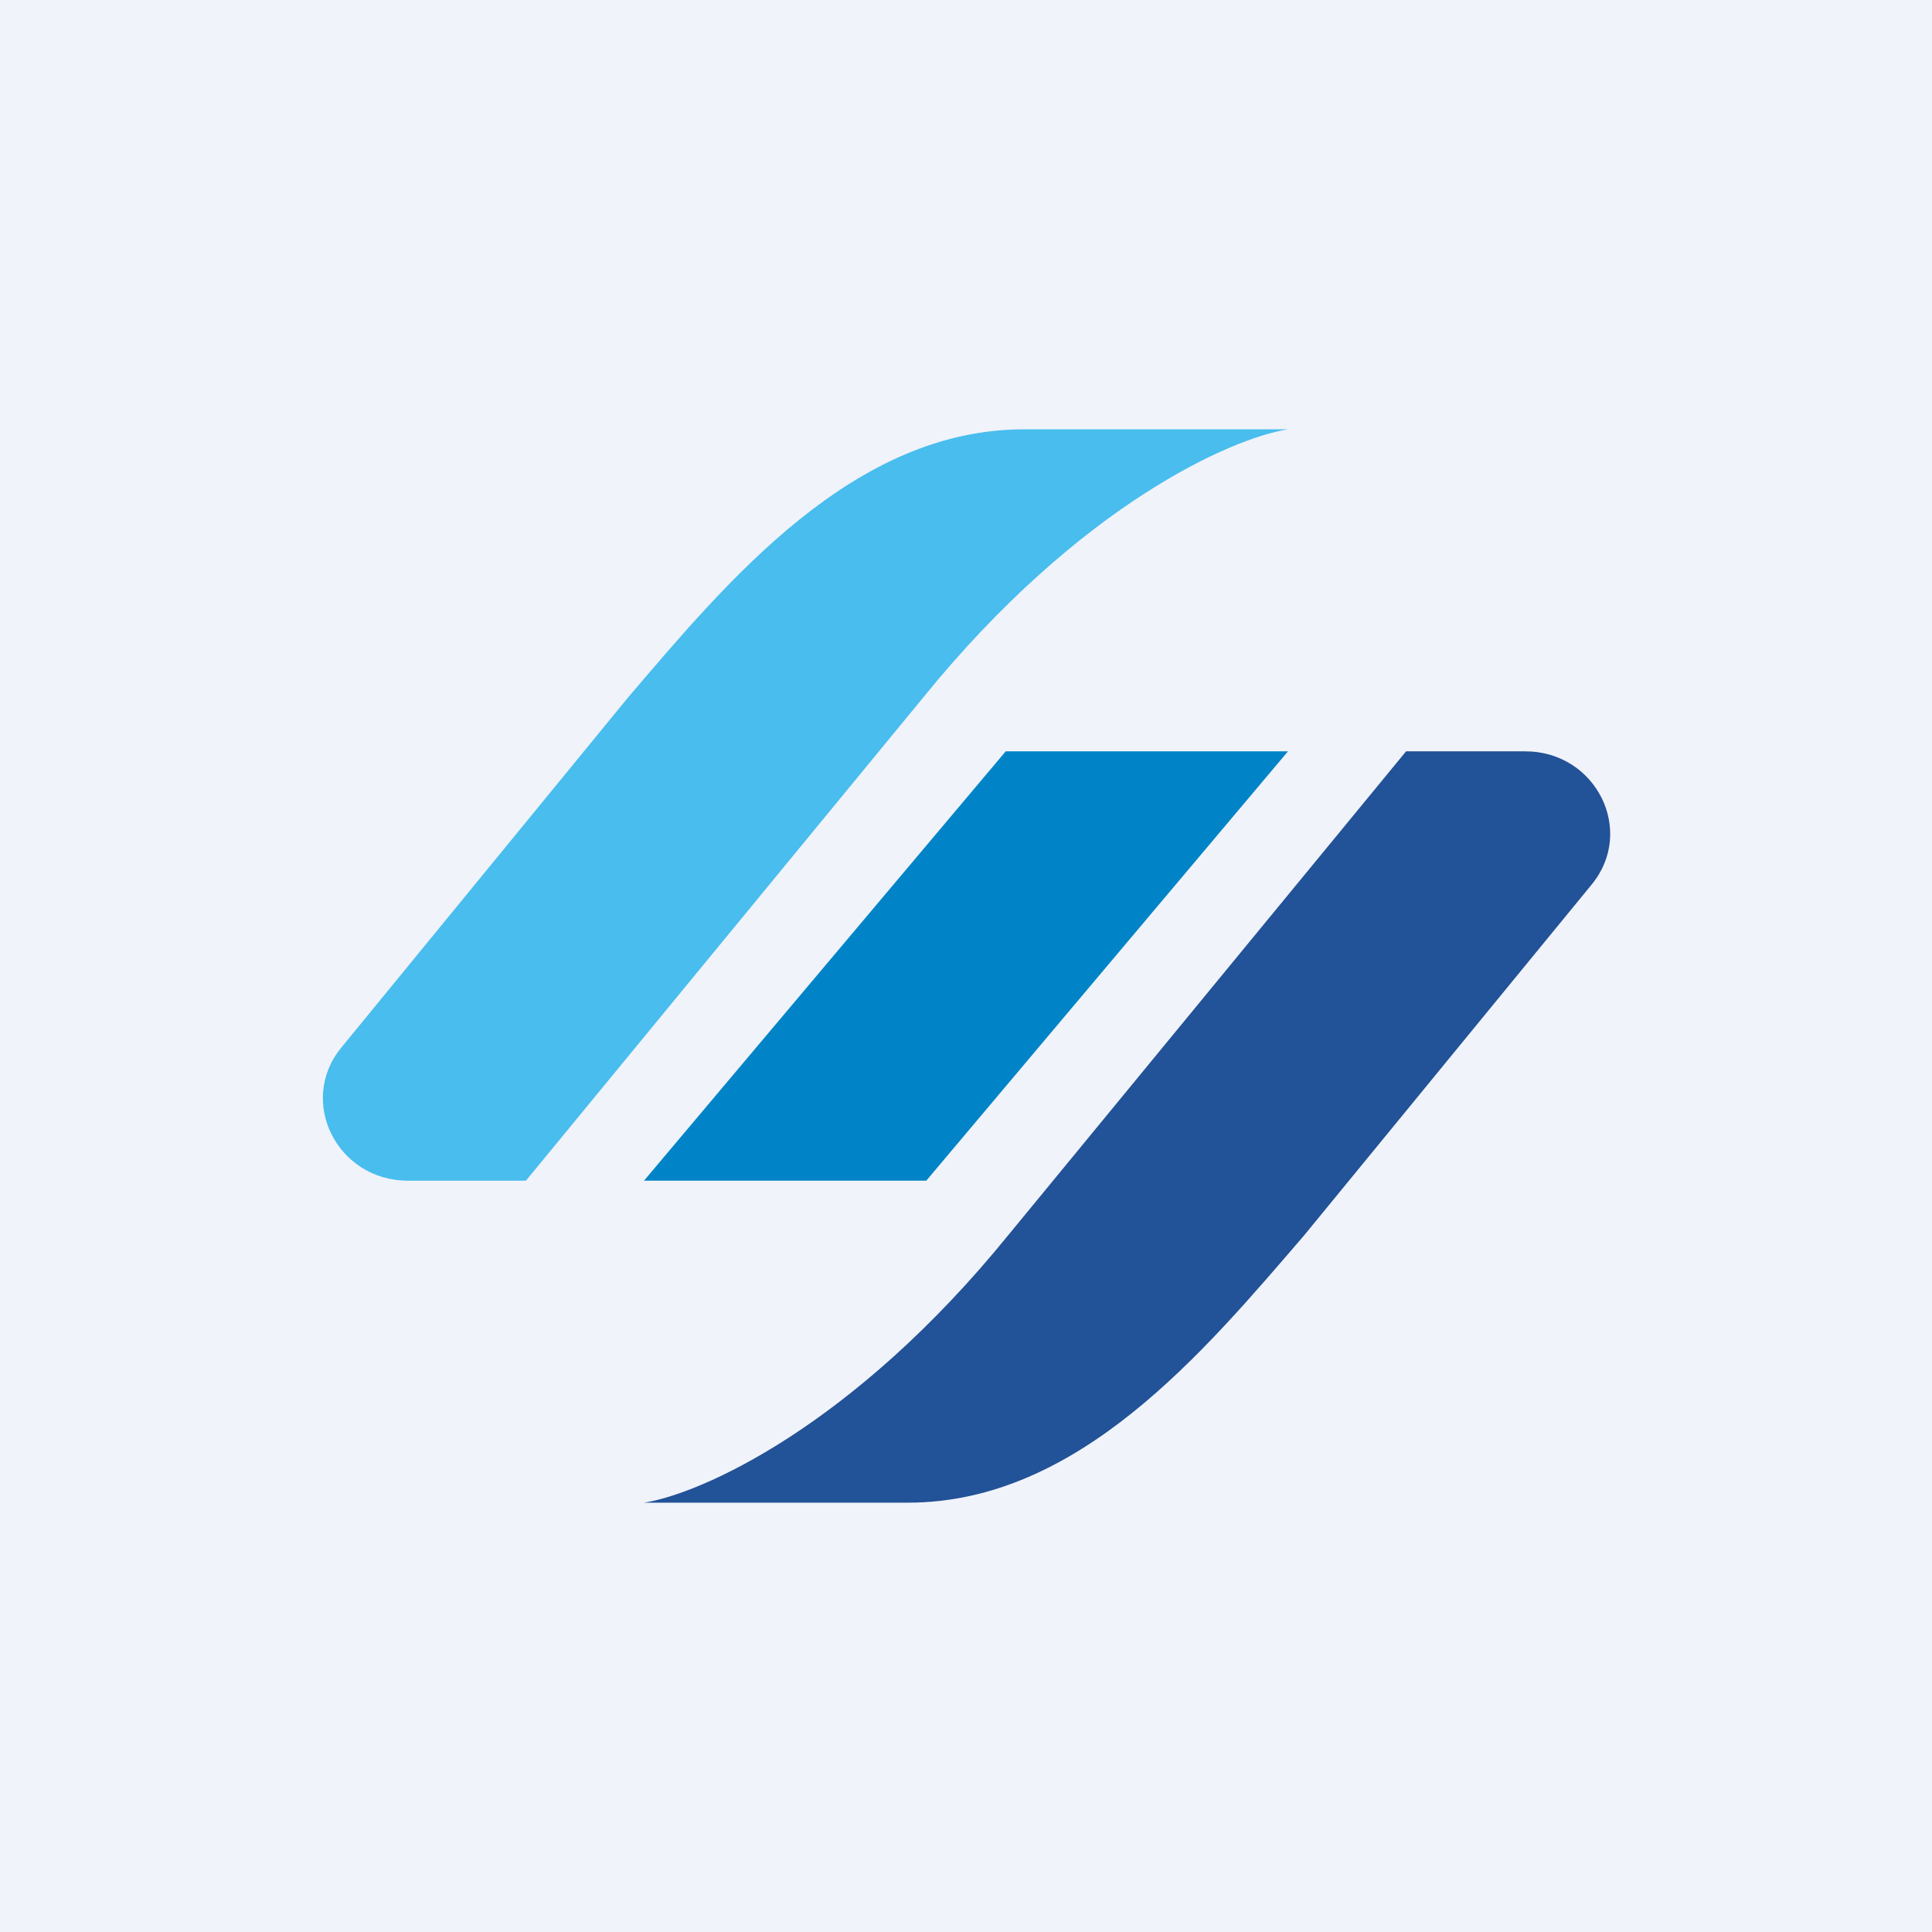 <!-- by TradingView --><svg width="18" height="18" viewBox="0 0 18 18" xmlns="http://www.w3.org/2000/svg"><path fill="#F0F3FA" d="M0 0h18v18H0z"/><path d="M9.37 7H12l-3.37 4H6l3.37-4Z" fill="#0084C7"/><path d="M12 4c-.52.08-1.94.7-3.4 2.5L4.9 11H3.8c-.66 0-1.03-.74-.62-1.24L5.85 6.5C6.78 5.41 7.95 4 9.54 4H12Z" fill="#48BDEE"/><path d="M6 14c.52-.08 1.94-.7 3.4-2.5L13.1 7h1.11c.66 0 1.03.74.62 1.24l-2.68 3.27c-.93 1.08-2.1 2.49-3.69 2.49H6Z" fill="#225297"/></svg>